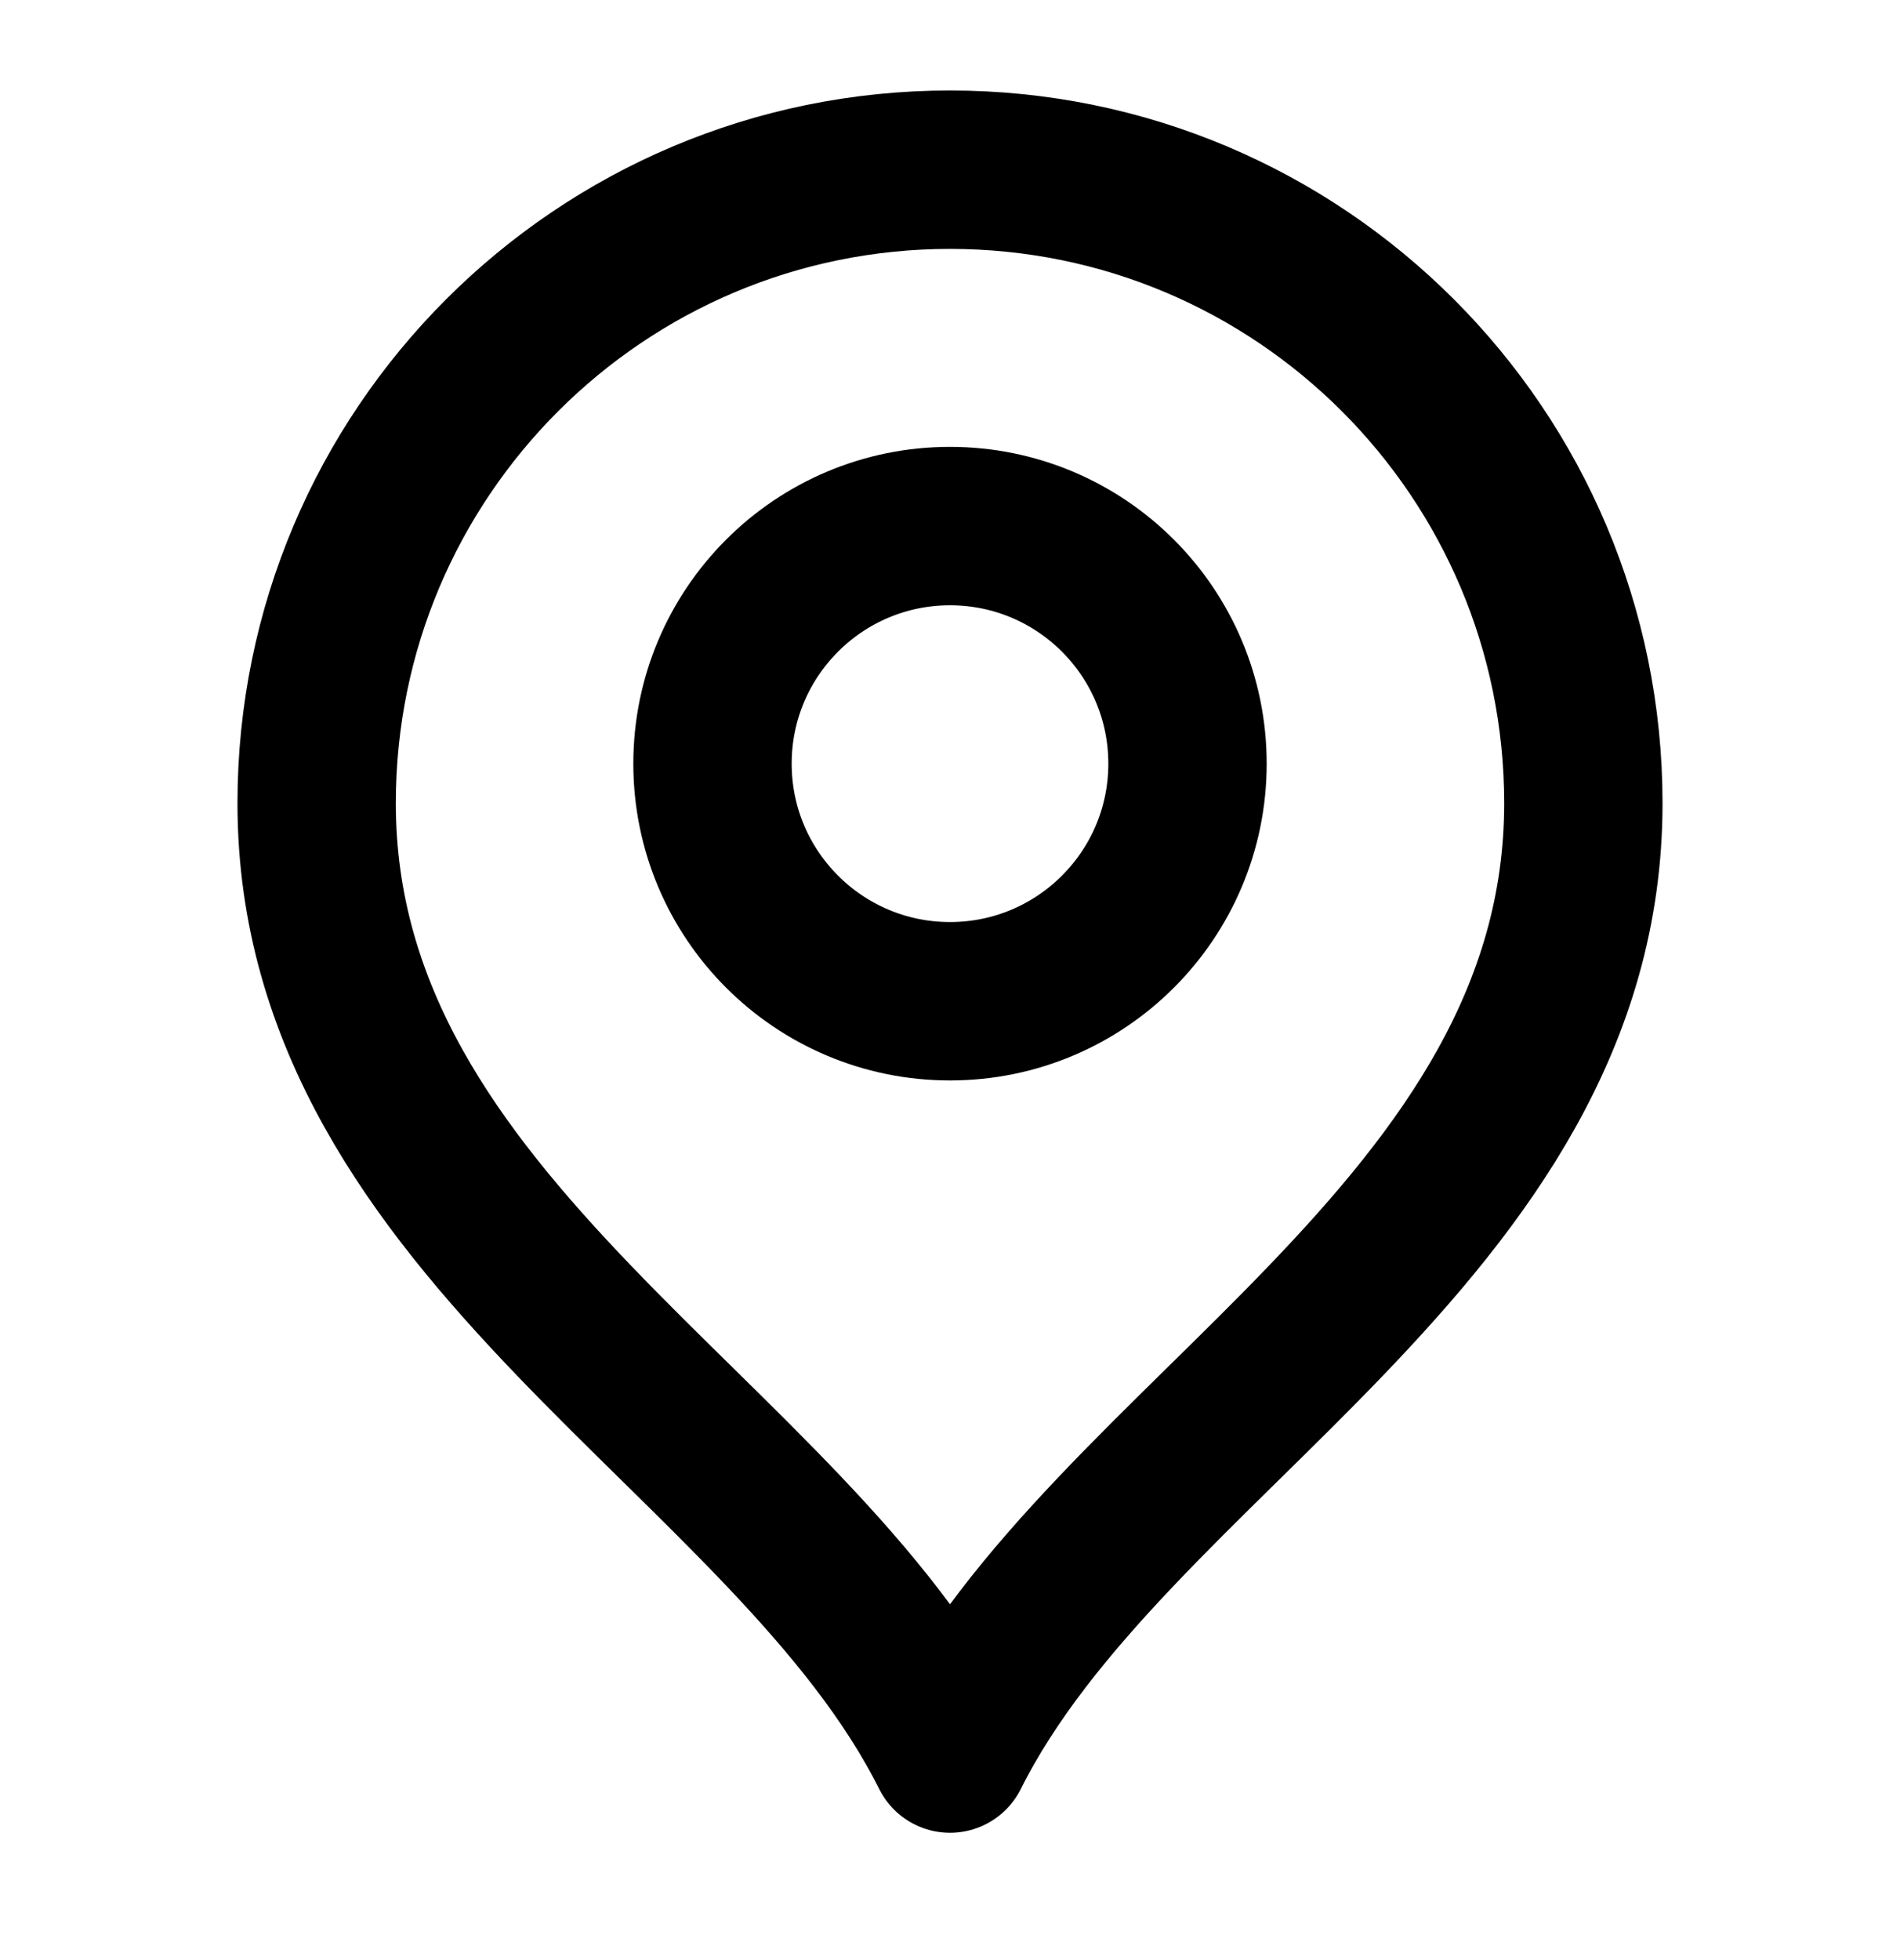 <svg width="32" height="33" viewBox="0 0 32 33" fill="none" xmlns="http://www.w3.org/2000/svg">
<path d="M16 16.857C18.209 16.857 20 15.066 20 12.857C20 10.648 18.209 8.857 16 8.857C13.791 8.857 12 10.648 12 12.857C12 15.066 13.791 16.857 16 16.857Z" stroke="black" stroke-width="2.667" stroke-linecap="round" stroke-linejoin="round"/>
<path d="M16 29.523C18.667 24.19 26.667 20.748 26.667 13.523C26.667 7.632 21.891 2.857 16 2.857C10.109 2.857 5.333 7.632 5.333 13.523C5.333 20.748 13.334 24.19 16 29.523Z" stroke="black" stroke-width="2.667" stroke-linecap="round" stroke-linejoin="round"/>
</svg>
